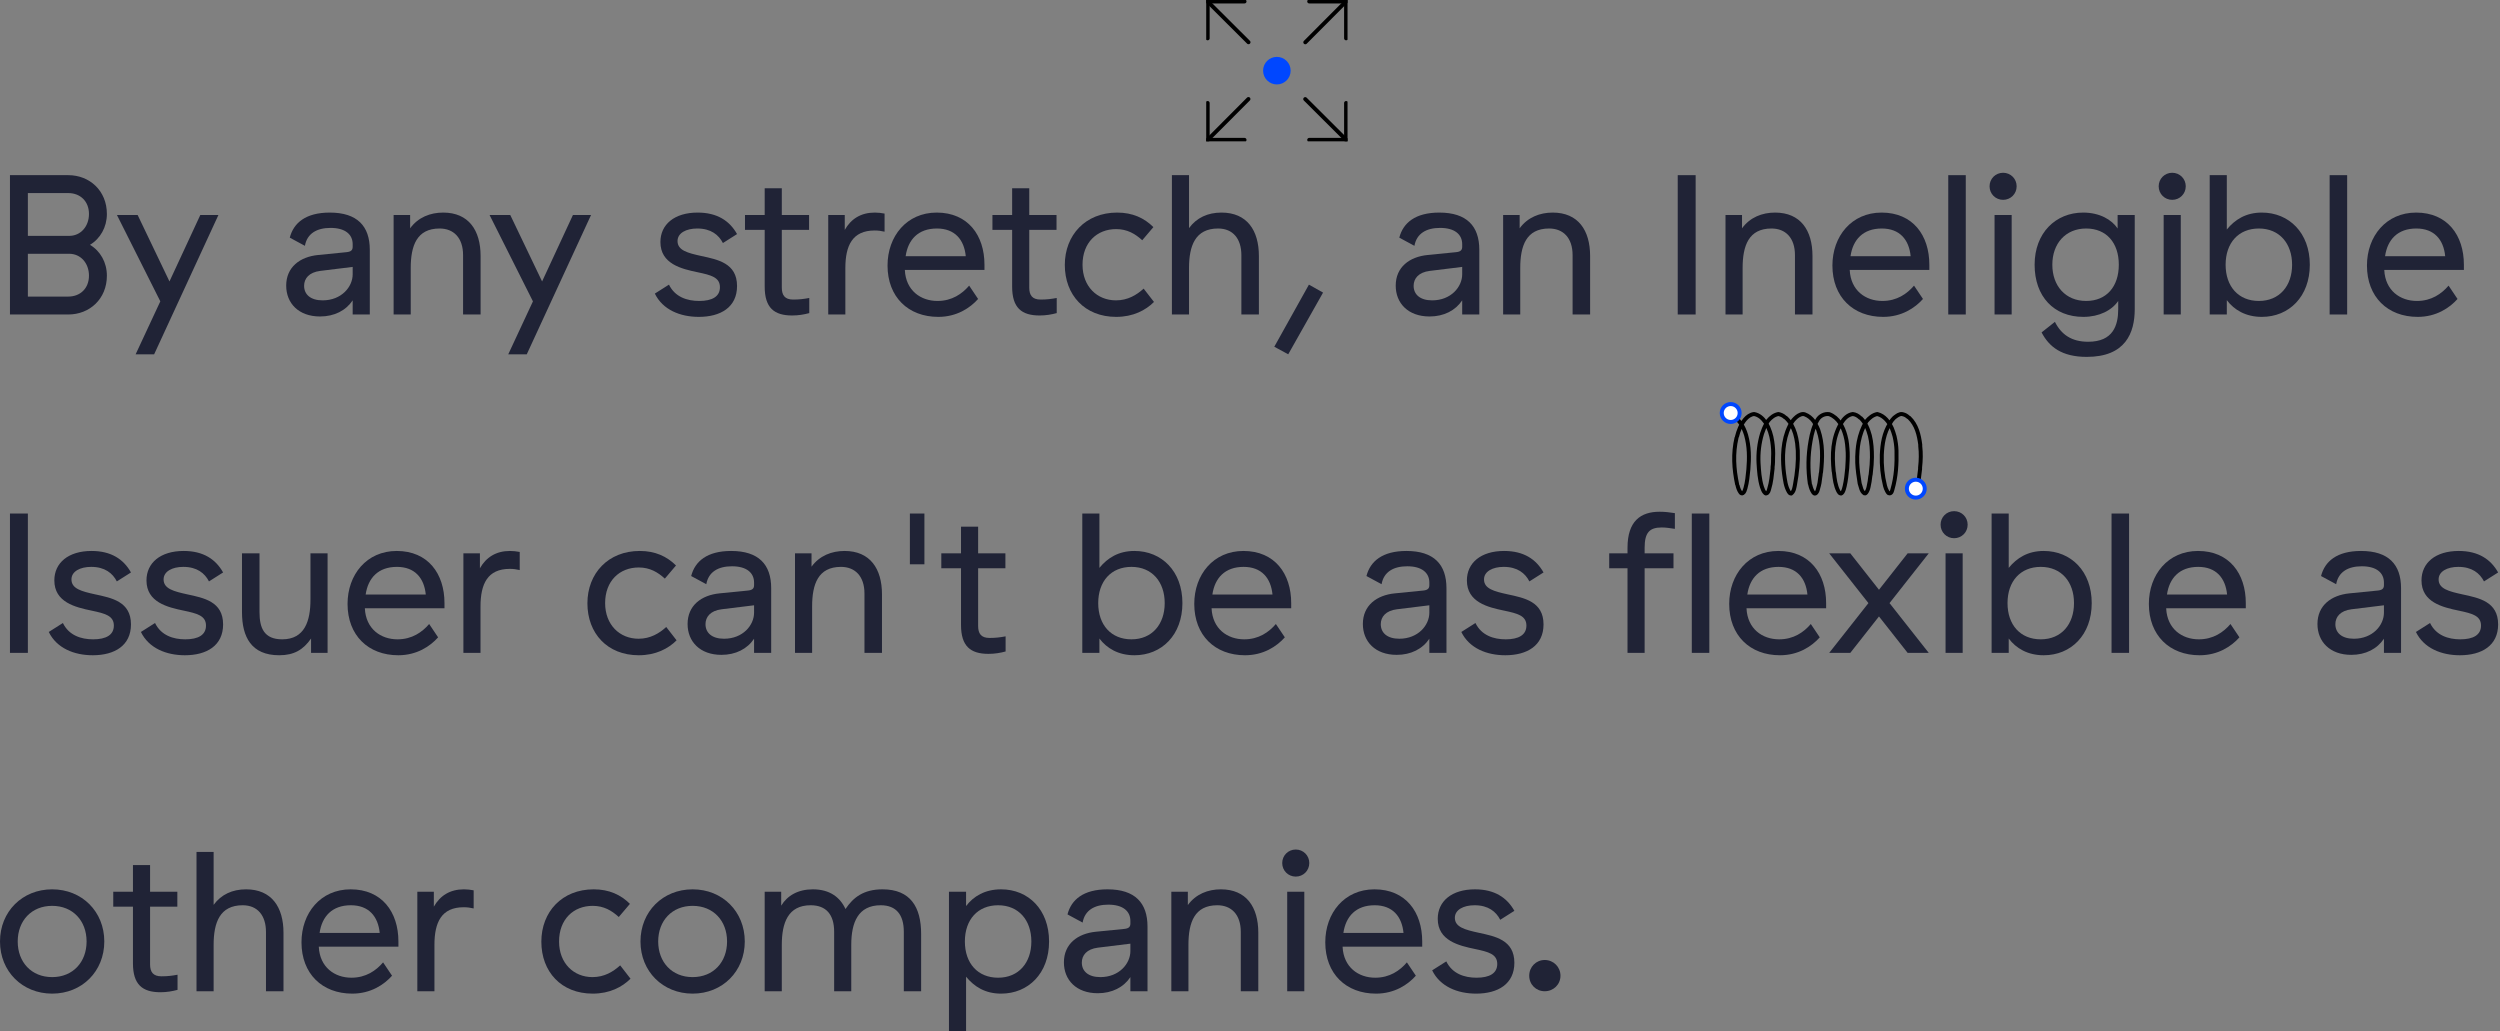 <svg width="1256" height="518" viewBox="0 0 1256 518" fill="none" xmlns="http://www.w3.org/2000/svg">
<rect x="0" y="0" width="1256" height="518" fill="#808080" stroke="none"/>
<path d="M5 88V158H34.3C45 158 53.7 150.2 53.7 138.5C53.7 131.8 50.4 126.1 45.2 123C50.4 119.9 53.7 114.1 53.7 107.5C53.7 95.8 45 88 34.3 88H5ZM44.7 107.5C44.7 113.8 40.5 118.5 34.8 118.5H14V97H34.3C40.3 97 44.7 101.1 44.7 107.5ZM44.7 138.5C44.7 144.9 40.3 149 34.3 149H14V127.5H34.8C40.5 127.5 44.7 132.2 44.7 138.5Z" fill="#202336"/>
<path d="M77.442 178L109.742 108H100.642L85.142 141.4L69.142 108H58.742L80.542 151.4L68.142 178H77.442Z" fill="#202336"/>
<path d="M177.185 137.8C177.185 144.1 171.585 150.9 162.085 150.9C155.985 150.9 152.785 147.9 152.785 143.6C152.785 139.9 155.285 136.8 160.885 136.1L177.185 134.1V137.8ZM145.585 119.4L153.185 123.5C154.285 117.3 159.185 114.5 166.085 114.5C173.485 114.5 177.185 117.8 177.185 122.7V124C177.185 125.7 176.285 126.5 173.985 126.7L159.885 128.1C150.685 129 143.785 134.2 143.785 143.5C143.785 152.3 149.985 159 160.785 159C167.985 159 173.785 156 177.185 150.9V158H185.785V125.5C185.785 113.6 179.485 106.8 165.685 106.8C153.585 106.8 147.485 112 145.585 119.4Z" fill="#202336"/>
<path d="M206.05 114.7V108H197.75V158H206.35V134.7C206.35 123.5 209.35 114.8 220.85 114.8C227.85 114.8 232.65 119.4 232.65 128.2V158H241.45V128.6C241.45 115.7 235.45 106.8 222.65 106.8C216.15 106.8 210.05 109.2 206.05 114.7Z" fill="#202336"/>
<path d="M264.649 178L296.949 108H287.849L272.349 141.4L256.349 108H245.949L267.749 151.4L255.349 178H264.649Z" fill="#202336"/>
<path d="M331.792 121.6C331.792 132.6 342.392 135.1 350.592 136.8C357.192 138.2 361.692 139.3 361.692 144.3C361.692 149 357.792 151.2 351.292 151.2C345.192 151.2 339.092 149.2 336.092 143L328.992 147.5C332.992 155.7 341.792 159.2 351.092 159.2C361.992 159.2 370.292 154.4 370.292 143.7C370.292 132.2 360.592 130.4 352.292 128.6C345.492 127.1 340.392 125.8 340.392 121.1C340.392 117.1 344.692 114.8 350.292 114.8C357.192 114.8 361.092 118 363.192 122.1L370.292 117.6C366.592 111 360.392 106.8 350.492 106.8C338.792 106.8 331.792 112.8 331.792 121.6Z" fill="#202336"/>
<path d="M406.581 157.3V149.7C403.881 150.2 401.681 150.5 398.481 150.5C394.281 150.5 392.781 148.3 392.781 144.5V115.5H406.481V108H392.781V94.6H384.181V108H374.281V115.5H384.181V144C384.181 154.6 388.881 158.5 397.981 158.5C401.181 158.5 403.981 158 406.581 157.3Z" fill="#202336"/>
<path d="M424.409 115.5V108H416.109V158H424.709V134.7C424.709 123.4 428.209 115.8 439.409 115.8C441.209 115.8 442.709 116 444.409 116.4V107.3C442.809 107 441.209 106.8 439.509 106.8C432.509 106.8 427.509 110 424.409 115.5Z" fill="#202336"/>
<path d="M445.898 133.4C445.898 149.2 456.298 159.2 471.398 159.2C480.698 159.2 487.398 154.7 491.398 150.2L486.898 143.5C483.398 147.6 478.298 151.2 470.998 151.2C462.498 151.2 455.098 145.9 454.598 135.7V135.6H494.598V133C494.598 118.2 486.298 106.8 470.598 106.8C455.498 106.8 445.898 118.7 445.898 133.4ZM485.198 128.7H454.998C456.198 120.4 461.298 114.8 470.698 114.8C479.698 114.8 484.398 120.4 485.198 128.7Z" fill="#202336"/>
<path d="M530.898 157.3V149.7C528.198 150.2 525.998 150.5 522.798 150.5C518.598 150.5 517.098 148.3 517.098 144.5V115.5H530.798V108H517.098V94.6H508.498V108H498.598V115.5H508.498V144C508.498 154.6 513.198 158.5 522.298 158.5C525.498 158.5 528.298 158 530.898 157.3Z" fill="#202336"/>
<path d="M534.961 133.1C534.961 148.2 544.961 159.2 560.761 159.2C569.261 159.2 575.561 155.9 579.761 151.7L574.561 145C571.061 148.2 566.561 150.9 560.661 150.9C551.161 150.9 543.861 143.9 543.861 133C543.861 121.9 551.061 115.1 560.761 115.1C566.361 115.1 570.361 117.5 573.861 120.7L579.461 114.1C574.861 109.5 568.961 106.8 561.261 106.8C545.361 106.8 534.961 118.1 534.961 133.1Z" fill="#202336"/>
<path d="M588.766 88V158H597.366V134.7C597.366 123.5 600.466 114.8 611.966 114.8C619.466 114.8 623.666 120 623.666 128.2V158H632.466V128.6C632.466 115.7 626.466 106.8 613.666 106.8C606.766 106.8 601.166 109.4 597.366 114.6V88H588.766Z" fill="#202336"/>
<path d="M640.204 174.2L647.204 178L664.704 147L657.604 143L640.204 174.2Z" fill="#202336"/>
<path d="M734.607 137.8C734.607 144.1 729.007 150.9 719.507 150.9C713.407 150.9 710.207 147.9 710.207 143.6C710.207 139.9 712.707 136.8 718.307 136.1L734.607 134.1V137.8ZM703.007 119.4L710.607 123.5C711.707 117.3 716.607 114.5 723.507 114.5C730.907 114.5 734.607 117.8 734.607 122.7V124C734.607 125.7 733.707 126.5 731.407 126.7L717.307 128.1C708.107 129 701.207 134.2 701.207 143.5C701.207 152.3 707.407 159 718.207 159C725.407 159 731.207 156 734.607 150.9V158H743.207V125.5C743.207 113.6 736.907 106.8 723.107 106.8C711.007 106.8 704.907 112 703.007 119.4Z" fill="#202336"/>
<path d="M763.472 114.7V108H755.172V158H763.772V134.7C763.772 123.5 766.772 114.8 778.272 114.8C785.272 114.8 790.072 119.4 790.072 128.2V158H798.872V128.6C798.872 115.7 792.872 106.8 780.072 106.8C773.572 106.8 767.472 109.2 763.472 114.7Z" fill="#202336"/>
<path d="M842.891 88V158H851.891V88H842.891Z" fill="#202336"/>
<path d="M875.191 114.7V108H866.891V158H875.491V134.7C875.491 123.5 878.491 114.8 889.991 114.8C896.991 114.8 901.791 119.4 901.791 128.2V158H910.591V128.6C910.591 115.7 904.591 106.8 891.791 106.8C885.291 106.8 879.191 109.2 875.191 114.7Z" fill="#202336"/>
<path d="M920.605 133.4C920.605 149.2 931.005 159.2 946.105 159.2C955.405 159.2 962.105 154.7 966.105 150.2L961.605 143.5C958.105 147.6 953.005 151.2 945.705 151.2C937.205 151.2 929.805 145.9 929.305 135.7V135.6H969.305V133C969.305 118.2 961.005 106.8 945.305 106.8C930.205 106.8 920.605 118.7 920.605 133.4ZM959.905 128.7H929.705C930.905 120.4 936.005 114.8 945.405 114.8C954.405 114.8 959.105 120.4 959.905 128.7Z" fill="#202336"/>
<path d="M978.805 88V158H987.605V88H978.805Z" fill="#202336"/>
<path d="M999.559 93.6C999.559 97.4 1002.56 100.4 1006.36 100.4C1010.16 100.4 1013.16 97.4 1013.16 93.6C1013.16 89.8 1010.16 86.8 1006.36 86.8C1002.56 86.8 999.559 89.8 999.559 93.6ZM1002.06 108V158H1010.66V108H1002.06Z" fill="#202336"/>
<path d="M1064.49 133C1064.49 144 1058.29 151.2 1048.09 151.2C1037.69 151.2 1031.09 143.6 1031.09 133C1031.09 122.4 1037.69 114.8 1048.09 114.8C1058.29 114.8 1064.49 122 1064.49 133ZM1022.19 133C1022.19 149 1031.89 159.2 1046.69 159.2C1054.69 159.2 1060.99 155.9 1064.19 151.2V155.3C1064.19 163.4 1061.69 171.7 1049.09 171.7C1040.79 171.7 1035.59 168.1 1032.39 161.7L1025.69 167C1029.49 174.3 1035.89 179.3 1048.39 179.3C1067.89 179.3 1072.49 167.2 1072.49 155.3V108H1063.89V114.8C1060.99 110.4 1054.89 106.8 1046.59 106.8C1032.79 106.8 1022.19 117 1022.19 133Z" fill="#202336"/>
<path d="M1084.52 93.6C1084.52 97.4 1087.52 100.4 1091.32 100.4C1095.12 100.4 1098.12 97.4 1098.12 93.6C1098.12 89.8 1095.12 86.8 1091.32 86.8C1087.52 86.8 1084.52 89.8 1084.52 93.6ZM1087.02 108V158H1095.62V108H1087.02Z" fill="#202336"/>
<path d="M1110.15 88V158H1118.75V150.8C1122.45 155.7 1128.25 159.2 1136.35 159.2C1150.05 159.2 1160.45 149 1160.45 133C1160.45 117 1150.05 106.8 1136.35 106.8C1128.35 106.8 1122.85 110.3 1118.75 115.3V88H1110.15ZM1151.55 133C1151.55 143.6 1145.25 151.2 1134.85 151.2C1124.65 151.2 1118.15 144 1118.15 133C1118.15 122 1124.65 114.8 1134.85 114.8C1145.25 114.8 1151.55 122.4 1151.55 133Z" fill="#202336"/>
<path d="M1170.41 88V158H1179.21V88H1170.41Z" fill="#202336"/>
<path d="M1189.16 133.4C1189.16 149.2 1199.56 159.2 1214.66 159.2C1223.96 159.2 1230.66 154.7 1234.66 150.2L1230.16 143.5C1226.66 147.6 1221.56 151.2 1214.26 151.2C1205.76 151.2 1198.36 145.9 1197.86 135.7V135.6H1237.86V133C1237.86 118.2 1229.56 106.8 1213.86 106.8C1198.76 106.8 1189.16 118.7 1189.16 133.4ZM1228.46 128.7H1198.26C1199.46 120.4 1204.56 114.8 1213.96 114.8C1222.96 114.8 1227.66 120.4 1228.46 128.7Z" fill="#202336"/>
<path d="M5 258V328H14V258H5Z" fill="#202336"/>
<path d="M27.3 291.6C27.3 302.6 37.9 305.1 46.1 306.8C52.7 308.2 57.2 309.3 57.2 314.3C57.2 319 53.3 321.2 46.8 321.2C40.7 321.2 34.6 319.2 31.6 313L24.5 317.5C28.5 325.7 37.3 329.2 46.6 329.2C57.5 329.2 65.8 324.4 65.8 313.7C65.8 302.2 56.1 300.4 47.8 298.6C41 297.1 35.9 295.8 35.9 291.1C35.9 287.1 40.2 284.8 45.8 284.8C52.7 284.8 56.6 288 58.7 292.1L65.8 287.6C62.1 281 55.9 276.8 46 276.8C34.3 276.8 27.3 282.8 27.3 291.6Z" fill="#202336"/>
<path d="M73.589 291.6C73.589 302.6 84.189 305.1 92.389 306.8C98.989 308.2 103.489 309.3 103.489 314.3C103.489 319 99.589 321.2 93.089 321.2C86.989 321.2 80.889 319.2 77.889 313L70.789 317.5C74.789 325.7 83.589 329.2 92.889 329.2C103.789 329.2 112.089 324.4 112.089 313.7C112.089 302.2 102.389 300.4 94.089 298.6C87.289 297.1 82.189 295.8 82.189 291.1C82.189 287.1 86.489 284.8 92.089 284.8C98.989 284.8 102.889 288 104.989 292.1L112.089 287.6C108.389 281 102.189 276.8 92.289 276.8C80.589 276.8 73.589 282.8 73.589 291.6Z" fill="#202336"/>
<path d="M155.978 278V301.3C155.978 311.8 153.178 321.2 141.778 321.2C132.678 321.2 130.378 315.5 130.378 307.6V278H121.578V307.6C121.578 320 126.278 329.2 140.278 329.2C147.778 329.2 152.378 326.4 156.278 320.8V328H164.578V278H155.978Z" fill="#202336"/>
<path d="M174.609 303.4C174.609 319.2 185.009 329.2 200.109 329.2C209.409 329.2 216.109 324.7 220.109 320.2L215.609 313.5C212.109 317.6 207.009 321.2 199.709 321.2C191.209 321.2 183.809 315.9 183.309 305.7V305.6H223.309V303C223.309 288.2 215.009 276.8 199.309 276.8C184.209 276.8 174.609 288.7 174.609 303.4ZM213.909 298.7H183.709C184.909 290.4 190.009 284.8 199.409 284.8C208.409 284.8 213.109 290.4 213.909 298.7Z" fill="#202336"/>
<path d="M241.109 285.5V278H232.809V328H241.409V304.7C241.409 293.4 244.909 285.8 256.109 285.8C257.909 285.8 259.409 286 261.109 286.4V277.3C259.509 277 257.909 276.8 256.209 276.8C249.209 276.8 244.209 280 241.109 285.5Z" fill="#202336"/>
<path d="M295.117 303.1C295.117 318.2 305.117 329.2 320.917 329.2C329.417 329.2 335.717 325.9 339.917 321.7L334.717 315C331.217 318.2 326.717 320.9 320.817 320.9C311.317 320.9 304.017 313.9 304.017 303C304.017 291.9 311.217 285.1 320.917 285.1C326.517 285.1 330.517 287.5 334.017 290.7L339.617 284.1C335.017 279.5 329.117 276.8 321.417 276.8C305.517 276.8 295.117 288.1 295.117 303.1Z" fill="#202336"/>
<path d="M378.845 307.8C378.845 314.1 373.245 320.9 363.745 320.9C357.645 320.9 354.445 317.9 354.445 313.6C354.445 309.9 356.945 306.8 362.545 306.1L378.845 304.1V307.8ZM347.245 289.4L354.845 293.5C355.945 287.3 360.845 284.5 367.745 284.5C375.145 284.5 378.845 287.8 378.845 292.7V294C378.845 295.7 377.945 296.5 375.645 296.7L361.545 298.1C352.345 299 345.445 304.2 345.445 313.5C345.445 322.3 351.645 329 362.445 329C369.645 329 375.445 326 378.845 320.9V328H387.445V295.5C387.445 283.6 381.145 276.8 367.345 276.8C355.245 276.8 349.145 282 347.245 289.4Z" fill="#202336"/>
<path d="M407.71 284.7V278H399.41V328H408.01V304.7C408.01 293.5 411.01 284.8 422.51 284.8C429.51 284.8 434.31 289.4 434.31 298.2V328H443.11V298.6C443.11 285.7 437.11 276.8 424.31 276.8C417.81 276.8 411.71 279.2 407.71 284.7Z" fill="#202336"/>
<path d="M457.125 258V283.5H464.425V258H457.125Z" fill="#202336"/>
<path d="M505.214 327.3V319.7C502.514 320.2 500.314 320.5 497.114 320.5C492.914 320.5 491.414 318.3 491.414 314.5V285.5H505.114V278H491.414V264.6H482.814V278H472.914V285.5H482.814V314C482.814 324.6 487.514 328.5 496.614 328.5C499.814 328.5 502.614 328 505.214 327.3Z" fill="#202336"/>
<path d="M543.746 258V328H552.346V320.8C556.046 325.7 561.846 329.2 569.946 329.2C583.646 329.2 594.046 319 594.046 303C594.046 287 583.646 276.8 569.946 276.8C561.946 276.8 556.446 280.3 552.346 285.3V258H543.746ZM585.146 303C585.146 313.6 578.846 321.2 568.446 321.2C558.246 321.2 551.746 314 551.746 303C551.746 292 558.246 284.8 568.446 284.8C578.846 284.8 585.146 292.4 585.146 303Z" fill="#202336"/>
<path d="M600 303.4C600 319.2 610.4 329.2 625.5 329.2C634.8 329.2 641.5 324.7 645.5 320.2L641 313.5C637.5 317.6 632.4 321.2 625.1 321.2C616.6 321.2 609.2 315.9 608.7 305.7V305.6H648.7V303C648.7 288.2 640.4 276.8 624.7 276.8C609.6 276.8 600 288.7 600 303.4ZM639.3 298.7H609.1C610.3 290.4 615.4 284.8 624.8 284.8C633.8 284.8 638.5 290.4 639.3 298.7Z" fill="#202336"/>
<path d="M718.103 307.8C718.103 314.1 712.503 320.9 703.003 320.9C696.903 320.9 693.703 317.9 693.703 313.6C693.703 309.9 696.203 306.8 701.803 306.1L718.103 304.1V307.8ZM686.503 289.4L694.103 293.5C695.203 287.3 700.103 284.5 707.003 284.5C714.403 284.5 718.103 287.8 718.103 292.7V294C718.103 295.7 717.203 296.5 714.903 296.7L700.803 298.1C691.603 299 684.703 304.2 684.703 313.5C684.703 322.3 690.903 329 701.703 329C708.903 329 714.703 326 718.103 320.9V328H726.703V295.5C726.703 283.6 720.403 276.8 706.603 276.8C694.503 276.8 688.403 282 686.503 289.4Z" fill="#202336"/>
<path d="M736.968 291.6C736.968 302.6 747.568 305.1 755.768 306.8C762.368 308.2 766.868 309.3 766.868 314.3C766.868 319 762.968 321.2 756.468 321.2C750.368 321.2 744.268 319.2 741.268 313L734.168 317.5C738.168 325.7 746.968 329.2 756.268 329.2C767.168 329.2 775.468 324.4 775.468 313.7C775.468 302.2 765.768 300.4 757.468 298.6C750.668 297.1 745.568 295.8 745.568 291.1C745.568 287.1 749.868 284.8 755.468 284.8C762.368 284.8 766.268 288 768.368 292.1L775.468 287.6C771.768 281 765.568 276.8 755.668 276.8C743.968 276.8 736.968 282.8 736.968 291.6Z" fill="#202336"/>
<path d="M849.961 258V328H858.761V258H849.961ZM840.761 285.5V278H826.261V275.2C826.261 267.5 828.761 265 834.861 265C836.861 265 838.961 265.3 841.461 265.7V257.8C838.861 257.4 836.561 257.1 833.761 257.1C824.261 257.1 817.661 261.8 817.661 275.2V278H808.461V285.5H817.661V328H826.261V285.5H840.761Z" fill="#202336"/>
<path d="M868.75 303.4C868.75 319.2 879.15 329.2 894.25 329.2C903.55 329.2 910.25 324.7 914.25 320.2L909.75 313.5C906.25 317.6 901.15 321.2 893.85 321.2C885.35 321.2 877.95 315.9 877.45 305.7V305.6H917.45V303C917.45 288.2 909.15 276.8 893.45 276.8C878.35 276.8 868.75 288.7 868.75 303.4ZM908.05 298.7H877.85C879.05 290.4 884.15 284.8 893.55 284.8C902.55 284.8 907.25 290.4 908.05 298.7Z" fill="#202336"/>
<path d="M958.396 328H968.996L949.296 303L968.996 278H958.396L943.996 296.3L929.596 278H918.996L938.696 303L918.996 328H929.596L943.996 309.7L958.396 328Z" fill="#202336"/>
<path d="M974.949 263.6C974.949 267.4 977.949 270.4 981.749 270.4C985.549 270.4 988.549 267.4 988.549 263.6C988.549 259.8 985.549 256.8 981.749 256.8C977.949 256.8 974.949 259.8 974.949 263.6ZM977.449 278V328H986.049V278H977.449Z" fill="#202336"/>
<path d="M1000.58 258V328H1009.18V320.8C1012.88 325.7 1018.68 329.2 1026.78 329.2C1040.48 329.2 1050.88 319 1050.88 303C1050.88 287 1040.48 276.8 1026.78 276.8C1018.78 276.8 1013.28 280.3 1009.18 285.3V258H1000.58ZM1041.98 303C1041.98 313.6 1035.68 321.2 1025.28 321.2C1015.08 321.2 1008.58 314 1008.58 303C1008.58 292 1015.08 284.8 1025.28 284.8C1035.68 284.8 1041.98 292.4 1041.98 303Z" fill="#202336"/>
<path d="M1060.84 258V328H1069.64V258H1060.84Z" fill="#202336"/>
<path d="M1079.59 303.4C1079.59 319.2 1089.99 329.2 1105.09 329.2C1114.39 329.2 1121.09 324.7 1125.09 320.2L1120.59 313.5C1117.09 317.6 1111.99 321.2 1104.69 321.2C1096.19 321.2 1088.79 315.9 1088.29 305.7V305.6H1128.29V303C1128.29 288.2 1119.99 276.8 1104.29 276.8C1089.19 276.8 1079.59 288.7 1079.59 303.4ZM1118.89 298.7H1088.69C1089.89 290.4 1094.99 284.8 1104.39 284.8C1113.39 284.8 1118.09 290.4 1118.89 298.7Z" fill="#202336"/>
<path d="M1197.69 307.8C1197.69 314.1 1192.09 320.9 1182.59 320.9C1176.49 320.9 1173.29 317.9 1173.29 313.6C1173.29 309.9 1175.79 306.8 1181.39 306.1L1197.69 304.1V307.8ZM1166.09 289.4L1173.69 293.5C1174.79 287.3 1179.69 284.5 1186.59 284.5C1193.99 284.5 1197.69 287.8 1197.69 292.7V294C1197.69 295.7 1196.79 296.5 1194.49 296.7L1180.39 298.1C1171.19 299 1164.29 304.2 1164.29 313.5C1164.29 322.3 1170.49 329 1181.29 329C1188.49 329 1194.29 326 1197.69 320.9V328H1206.29V295.5C1206.29 283.6 1199.99 276.8 1186.19 276.8C1174.09 276.8 1167.99 282 1166.09 289.4Z" fill="#202336"/>
<path d="M1216.56 291.6C1216.56 302.6 1227.16 305.1 1235.36 306.8C1241.96 308.2 1246.46 309.3 1246.46 314.3C1246.46 319 1242.56 321.2 1236.06 321.2C1229.96 321.2 1223.86 319.2 1220.86 313L1213.76 317.5C1217.76 325.7 1226.56 329.2 1235.86 329.2C1246.76 329.2 1255.06 324.4 1255.06 313.7C1255.06 302.2 1245.36 300.4 1237.06 298.6C1230.26 297.1 1225.16 295.8 1225.16 291.1C1225.16 287.1 1229.46 284.8 1235.06 284.8C1241.96 284.8 1245.86 288 1247.96 292.1L1255.06 287.6C1251.36 281 1245.16 276.8 1235.26 276.8C1223.56 276.8 1216.56 282.8 1216.56 291.6Z" fill="#202336"/>
<path d="M0 473C0 488 11.2 499.2 26.2 499.2C41.2 499.2 52.4 488 52.4 473C52.4 458 41.2 446.8 26.2 446.8C11.2 446.8 0 458 0 473ZM43.5 473C43.5 483.4 36.6 490.9 26.2 490.9C15.8 490.9 8.9 483.4 8.9 473C8.9 462.6 15.8 455.1 26.2 455.1C36.6 455.1 43.5 462.6 43.5 473Z" fill="#202336"/>
<path d="M89.198 497.3V489.7C86.498 490.2 84.298 490.5 81.098 490.5C76.898 490.5 75.398 488.3 75.398 484.5V455.5H89.098V448H75.398V434.6H66.798V448H56.898V455.5H66.798V484C66.798 494.6 71.498 498.5 80.598 498.5C83.798 498.5 86.598 498 89.198 497.3Z" fill="#202336"/>
<path d="M98.727 428V498H107.327V474.7C107.327 463.5 110.427 454.8 121.927 454.8C129.427 454.8 133.627 460 133.627 468.2V498H142.427V468.6C142.427 455.7 136.427 446.8 123.627 446.8C116.727 446.8 111.127 449.4 107.327 454.6V428H98.727Z" fill="#202336"/>
<path d="M151.465 473.4C151.465 489.2 161.865 499.2 176.965 499.2C186.265 499.2 192.965 494.7 196.965 490.2L192.465 483.5C188.965 487.6 183.865 491.2 176.565 491.2C168.065 491.2 160.665 485.9 160.165 475.7V475.6H200.165V473C200.165 458.2 191.865 446.8 176.165 446.8C161.065 446.8 151.465 458.7 151.465 473.4ZM190.765 468.7H160.565C161.765 460.4 166.865 454.8 176.265 454.8C185.265 454.8 189.965 460.4 190.765 468.7Z" fill="#202336"/>
<path d="M217.964 455.5V448H209.664V498H218.264V474.7C218.264 463.4 221.764 455.8 232.964 455.8C234.764 455.8 236.264 456 237.964 456.4V447.3C236.364 447 234.764 446.8 233.064 446.8C226.064 446.8 221.064 450 217.964 455.5Z" fill="#202336"/>
<path d="M271.973 473.1C271.973 488.2 281.973 499.2 297.773 499.2C306.273 499.2 312.573 495.9 316.773 491.7L311.573 485C308.073 488.2 303.573 490.9 297.673 490.9C288.173 490.9 280.873 483.9 280.873 473C280.873 461.9 288.073 455.1 297.773 455.1C303.373 455.1 307.373 457.5 310.873 460.7L316.473 454.1C311.873 449.5 305.973 446.8 298.273 446.8C282.373 446.8 271.973 458.1 271.973 473.1Z" fill="#202336"/>
<path d="M321.777 473C321.777 488 332.977 499.2 347.977 499.2C362.977 499.2 374.177 488 374.177 473C374.177 458 362.977 446.8 347.977 446.8C332.977 446.8 321.777 458 321.777 473ZM365.277 473C365.277 483.4 358.377 490.9 347.977 490.9C337.577 490.9 330.677 483.4 330.677 473C330.677 462.6 337.577 455.1 347.977 455.1C358.377 455.1 365.277 462.6 365.277 473Z" fill="#202336"/>
<path d="M424.776 456.7C422.076 450.8 416.876 446.8 408.376 446.8C400.976 446.8 395.576 449.9 392.476 455V448H384.176V498H392.776V474.7C392.776 463.7 395.876 454.8 407.276 454.8C415.076 454.8 419.076 459.5 419.076 468.1V498H427.676V474.7C427.676 463.5 431.076 454.8 442.476 454.8C450.176 454.8 454.076 459.5 454.076 468.1V498H462.776V469.2C462.776 455.7 457.376 446.8 443.376 446.8C433.976 446.8 428.676 450.8 424.776 456.7Z" fill="#202336"/>
<path d="M501.454 491.2C491.254 491.2 484.754 484 484.754 473C484.754 462 491.254 454.8 501.454 454.8C511.854 454.8 518.154 462.4 518.154 473C518.154 483.6 511.854 491.2 501.454 491.2ZM485.354 518V490.7C489.454 495.7 494.954 499.2 502.954 499.2C516.654 499.2 527.054 489 527.054 473C527.054 457 516.654 446.8 502.954 446.8C494.854 446.8 489.054 450.3 485.354 455.2V448H476.754V518H485.354Z" fill="#202336"/>
<path d="M567.908 477.8C567.908 484.1 562.308 490.9 552.808 490.9C546.708 490.9 543.508 487.9 543.508 483.6C543.508 479.9 546.008 476.8 551.608 476.1L567.908 474.1V477.8ZM536.308 459.4L543.908 463.5C545.008 457.3 549.908 454.5 556.808 454.5C564.208 454.5 567.908 457.8 567.908 462.7V464C567.908 465.7 567.008 466.5 564.708 466.7L550.608 468.1C541.408 469 534.508 474.2 534.508 483.5C534.508 492.3 540.708 499 551.508 499C558.708 499 564.508 496 567.908 490.9V498H576.508V465.5C576.508 453.6 570.208 446.8 556.408 446.8C544.308 446.8 538.208 452 536.308 459.4Z" fill="#202336"/>
<path d="M596.773 454.7V448H588.473V498H597.073V474.7C597.073 463.5 600.073 454.8 611.573 454.8C618.573 454.8 623.373 459.4 623.373 468.2V498H632.173V468.6C632.173 455.7 626.173 446.8 613.373 446.8C606.873 446.8 600.773 449.2 596.773 454.7Z" fill="#202336"/>
<path d="M644.188 433.6C644.188 437.4 647.187 440.4 650.987 440.4C654.787 440.4 657.787 437.4 657.787 433.6C657.787 429.8 654.787 426.8 650.987 426.8C647.187 426.8 644.188 429.8 644.188 433.6ZM646.688 448V498H655.287V448H646.688Z" fill="#202336"/>
<path d="M665.82 473.4C665.82 489.2 676.22 499.2 691.32 499.2C700.62 499.2 707.32 494.7 711.32 490.2L706.82 483.5C703.32 487.6 698.22 491.2 690.92 491.2C682.42 491.2 675.02 485.9 674.52 475.7V475.6H714.52V473C714.52 458.2 706.22 446.8 690.52 446.8C675.42 446.8 665.82 458.7 665.82 473.4ZM705.12 468.7H674.92C676.12 460.4 681.22 454.8 690.62 454.8C699.62 454.8 704.32 460.4 705.12 468.7Z" fill="#202336"/>
<path d="M722.32 461.6C722.32 472.6 732.92 475.1 741.12 476.8C747.72 478.2 752.22 479.3 752.22 484.3C752.22 489 748.32 491.2 741.82 491.2C735.72 491.2 729.62 489.2 726.62 483L719.52 487.5C723.52 495.7 732.32 499.2 741.62 499.2C752.52 499.2 760.82 494.4 760.82 483.7C760.82 472.2 751.12 470.4 742.82 468.6C736.02 467.1 730.92 465.8 730.92 461.1C730.92 457.1 735.22 454.8 740.82 454.8C747.72 454.8 751.62 458 753.72 462.1L760.82 457.6C757.12 451 750.92 446.8 741.02 446.8C729.32 446.8 722.32 452.8 722.32 461.6Z" fill="#202336"/>
<path d="M776.081 482.3C771.681 482.3 768.281 485.8 768.281 490.2C768.281 494.6 771.681 498 776.081 498C780.481 498 783.981 494.6 783.981 490.2C783.981 485.8 780.481 482.3 776.081 482.3Z" fill="#202336"/>
<g clip-path="url(#clip0)">
<path d="M657.75 0.724H676.276V19.25" stroke="black" stroke-width="2" stroke-miterlimit="10" stroke-linecap="round" stroke-linejoin="round"/>
<path d="M676.263 0.702L655.784 21.251" stroke="black" stroke-width="2" stroke-miterlimit="10" stroke-linecap="round" stroke-linejoin="round"/>
<path d="M625.249 70.277H606.723V51.751" stroke="black" stroke-width="2" stroke-miterlimit="10" stroke-linecap="round" stroke-linejoin="round"/>
<path d="M606.737 70.298L627.216 49.749" stroke="black" stroke-width="2" stroke-miterlimit="10" stroke-linecap="round" stroke-linejoin="round"/>
<path d="M676.276 51.751V70.277H657.75" stroke="black" stroke-width="2" stroke-miterlimit="10" stroke-linecap="round" stroke-linejoin="round"/>
<path d="M676.298 70.263L655.749 49.784" stroke="black" stroke-width="2" stroke-miterlimit="10" stroke-linecap="round" stroke-linejoin="round"/>
<path d="M606.724 19.25V0.724H625.25" stroke="black" stroke-width="2" stroke-miterlimit="10" stroke-linecap="round" stroke-linejoin="round"/>
<path d="M606.702 0.738L627.251 21.216" stroke="black" stroke-width="2" stroke-miterlimit="10" stroke-linecap="round" stroke-linejoin="round"/>
<path d="M641.5 42.425C645.324 42.425 648.424 39.324 648.424 35.5C648.424 31.676 645.324 28.576 641.5 28.576C637.675 28.576 634.575 31.676 634.575 35.5C634.575 39.324 637.675 42.425 641.5 42.425Z" fill="#0047FF"/>
</g>
<path d="M869 208.039C873.422 209.902 875.941 214.165 877.238 218.588C878.86 224.353 878.86 230.038 878.373 235.883C878.047 239.041 877.804 242.123 876.912 245.28C876.586 246.229 876.425 247.253 875.532 247.808C875.207 248.045 874.719 247.808 874.476 247.49C873.663 246.385 873.258 245.2 872.935 243.858C872.935 243.778 872.774 243.621 872.774 243.541C871.069 235.486 870.582 227.905 872.448 219.85C872.448 219.77 872.609 219.613 872.609 219.533C873.422 216.295 874.558 213.374 876.668 210.767C877.886 209.345 879.348 208.24 881.214 208.003C883.65 208.397 885.595 210.136 886.978 212.189C887.06 212.269 887.139 212.346 887.222 212.426C888.927 215.427 889.901 218.428 890.388 221.823C890.793 224.507 890.958 227.194 890.793 229.878C890.793 231.457 890.793 233.036 890.55 234.615C890.55 234.852 890.55 235.169 890.55 235.406C890.145 238.881 889.901 242.199 888.845 245.594C888.601 246.462 888.357 247.647 887.383 247.884C887.301 247.964 887.057 247.964 886.896 247.804C885.921 246.936 885.595 245.751 885.191 244.646C883.973 240.697 883.729 236.591 883.485 232.562C883.242 227.588 883.811 222.611 885.269 217.794C885.839 216.058 886.487 214.475 887.379 212.896C887.705 212.422 887.949 211.868 888.272 211.398C889.651 209.739 891.356 208.397 893.466 208.003C894.684 208.24 895.902 208.794 896.794 209.662C896.876 209.742 897.038 209.742 897.12 209.819C899.556 211.952 900.853 214.716 901.827 217.717C902.314 219.376 902.64 220.955 902.884 222.691C903.045 223.956 903.127 225.138 903.21 226.403C903.453 232.088 902.884 237.539 901.831 243.304C901.505 244.963 901.343 246.859 899.882 247.964C899.312 247.964 898.99 247.57 898.746 247.173C897.041 244.252 896.797 241.171 896.31 237.933C895.905 234.775 895.741 231.694 895.823 228.536C895.984 224.507 896.554 220.561 897.933 216.769C898.746 214.716 899.556 212.82 900.935 211.084C901.992 209.899 903.127 208.794 904.668 208.24C905.316 208.003 906.047 207.923 906.696 208.16C908.562 208.871 910.024 210.056 911.242 211.715C911.89 212.743 912.46 213.688 912.947 214.716C913.19 215.19 913.352 215.584 913.516 216.058C915.87 222.928 915.626 230.115 914.896 237.222C914.896 237.459 914.734 237.696 914.734 237.933C914.734 238.564 914.573 239.198 914.491 239.829C914.329 241.725 914.004 243.541 913.434 245.357C913.19 246.305 912.947 247.49 911.972 247.964C911.568 248.121 911.242 247.727 910.998 247.41C910.185 246.225 909.78 244.963 909.458 243.541C909.458 243.461 909.296 243.304 909.296 243.224C908.24 235.88 908.322 228.85 909.622 221.506C910.271 217.714 911.163 214.242 913.111 210.924C914.247 208.951 916.683 207.686 919.037 208.079C923.662 209.815 925.936 214.399 927.154 218.899C927.967 221.743 928.129 224.584 928.29 227.428C928.372 230.035 928.208 232.639 928.046 235.246C927.72 238.327 927.477 241.248 926.746 244.329C926.502 245.357 926.259 246.302 925.772 247.173C925.528 247.49 925.284 247.884 924.88 247.964C924.231 247.964 923.905 247.253 923.579 246.779C922.118 243.858 921.713 240.697 921.387 237.539C921.387 237.302 921.226 236.985 921.226 236.748C920.413 228.456 920.577 220.007 925.041 212.503C926.341 210.369 928.208 208.397 930.805 208.003C932.266 208.16 933.484 208.871 934.538 209.899C934.62 209.979 934.781 209.979 934.864 210.056C937.3 212.503 938.518 215.504 939.41 218.822C940.302 222.454 940.466 226.086 940.466 229.721C940.384 230.986 940.384 232.248 940.305 233.513C940.144 235.172 939.979 236.751 939.818 238.41C939.818 238.647 939.657 238.884 939.657 239.121C939.495 241.018 939.169 242.753 938.765 244.65C938.521 245.755 938.195 246.703 937.464 247.651C937.303 247.888 936.977 247.968 936.733 247.888C935.028 246.783 934.949 244.65 934.297 242.914C933.728 239.439 933.241 235.964 933.079 232.488C932.997 230.435 933.079 228.302 933.241 226.249C933.323 224.827 933.567 223.405 933.81 221.986C934.541 218.274 935.759 214.799 937.708 211.641C939.087 209.982 940.953 208.403 943.146 208.009C946.717 208.877 948.989 211.958 950.45 215.116C951.02 216.458 951.425 217.8 951.83 219.222C952.399 221.669 952.722 223.959 952.804 226.41C952.965 232.966 952.643 239.362 950.776 245.838C950.533 246.629 950.371 247.811 949.315 247.891C948.666 247.971 948.423 247.26 948.097 246.786C947.609 245.918 947.284 245.05 947.04 244.102C945.74 238.891 945.256 233.757 945.417 228.546C945.661 223.098 946.474 217.57 949.558 212.673C949.72 212.356 949.963 211.962 950.207 211.568C950.368 211.411 950.45 211.251 950.612 211.014C951.099 210.54 951.425 209.986 951.991 209.592C952.56 209.198 953.048 208.8 953.614 208.487C954.183 208.25 954.832 207.933 955.48 208.013C955.885 208.093 956.293 208.17 956.698 208.33C956.859 208.41 957.024 208.487 957.268 208.567C957.837 208.884 958.324 209.198 958.808 209.672C958.89 209.752 959.052 209.752 959.134 209.829C962.949 213.461 964.085 218.438 964.733 223.412C964.733 223.649 964.733 223.886 964.733 224.123C965.138 227.755 965.059 231.23 964.651 234.862C964.651 235.099 964.651 235.416 964.651 235.653C964.246 238.734 964.002 241.655 963.272 244.736C963.189 245.21 962.946 245.604 962.826 246.095" stroke="black" stroke-width="2" stroke-miterlimit="10" stroke-linecap="round" stroke-linejoin="round"/>
<path d="M869.5 212C871.985 212 874 209.985 874 207.5C874 205.015 871.985 203 869.5 203C867.015 203 865 205.015 865 207.5C865 209.985 867.015 212 869.5 212Z" fill="white" stroke="#0047FF" stroke-width="2" stroke-miterlimit="10" stroke-linecap="round"/>
<path d="M962.5 250C964.985 250 967 247.985 967 245.5C967 243.015 964.985 241 962.5 241C960.015 241 958 243.015 958 245.5C958 247.985 960.015 250 962.5 250Z" fill="white" stroke="#0047FF" stroke-width="2" stroke-miterlimit="10" stroke-linecap="round"/>
<defs>
<clipPath id="clip0">
<rect width="71" height="71" fill="white" transform="translate(606)"/>
</clipPath>
</defs>
</svg>
